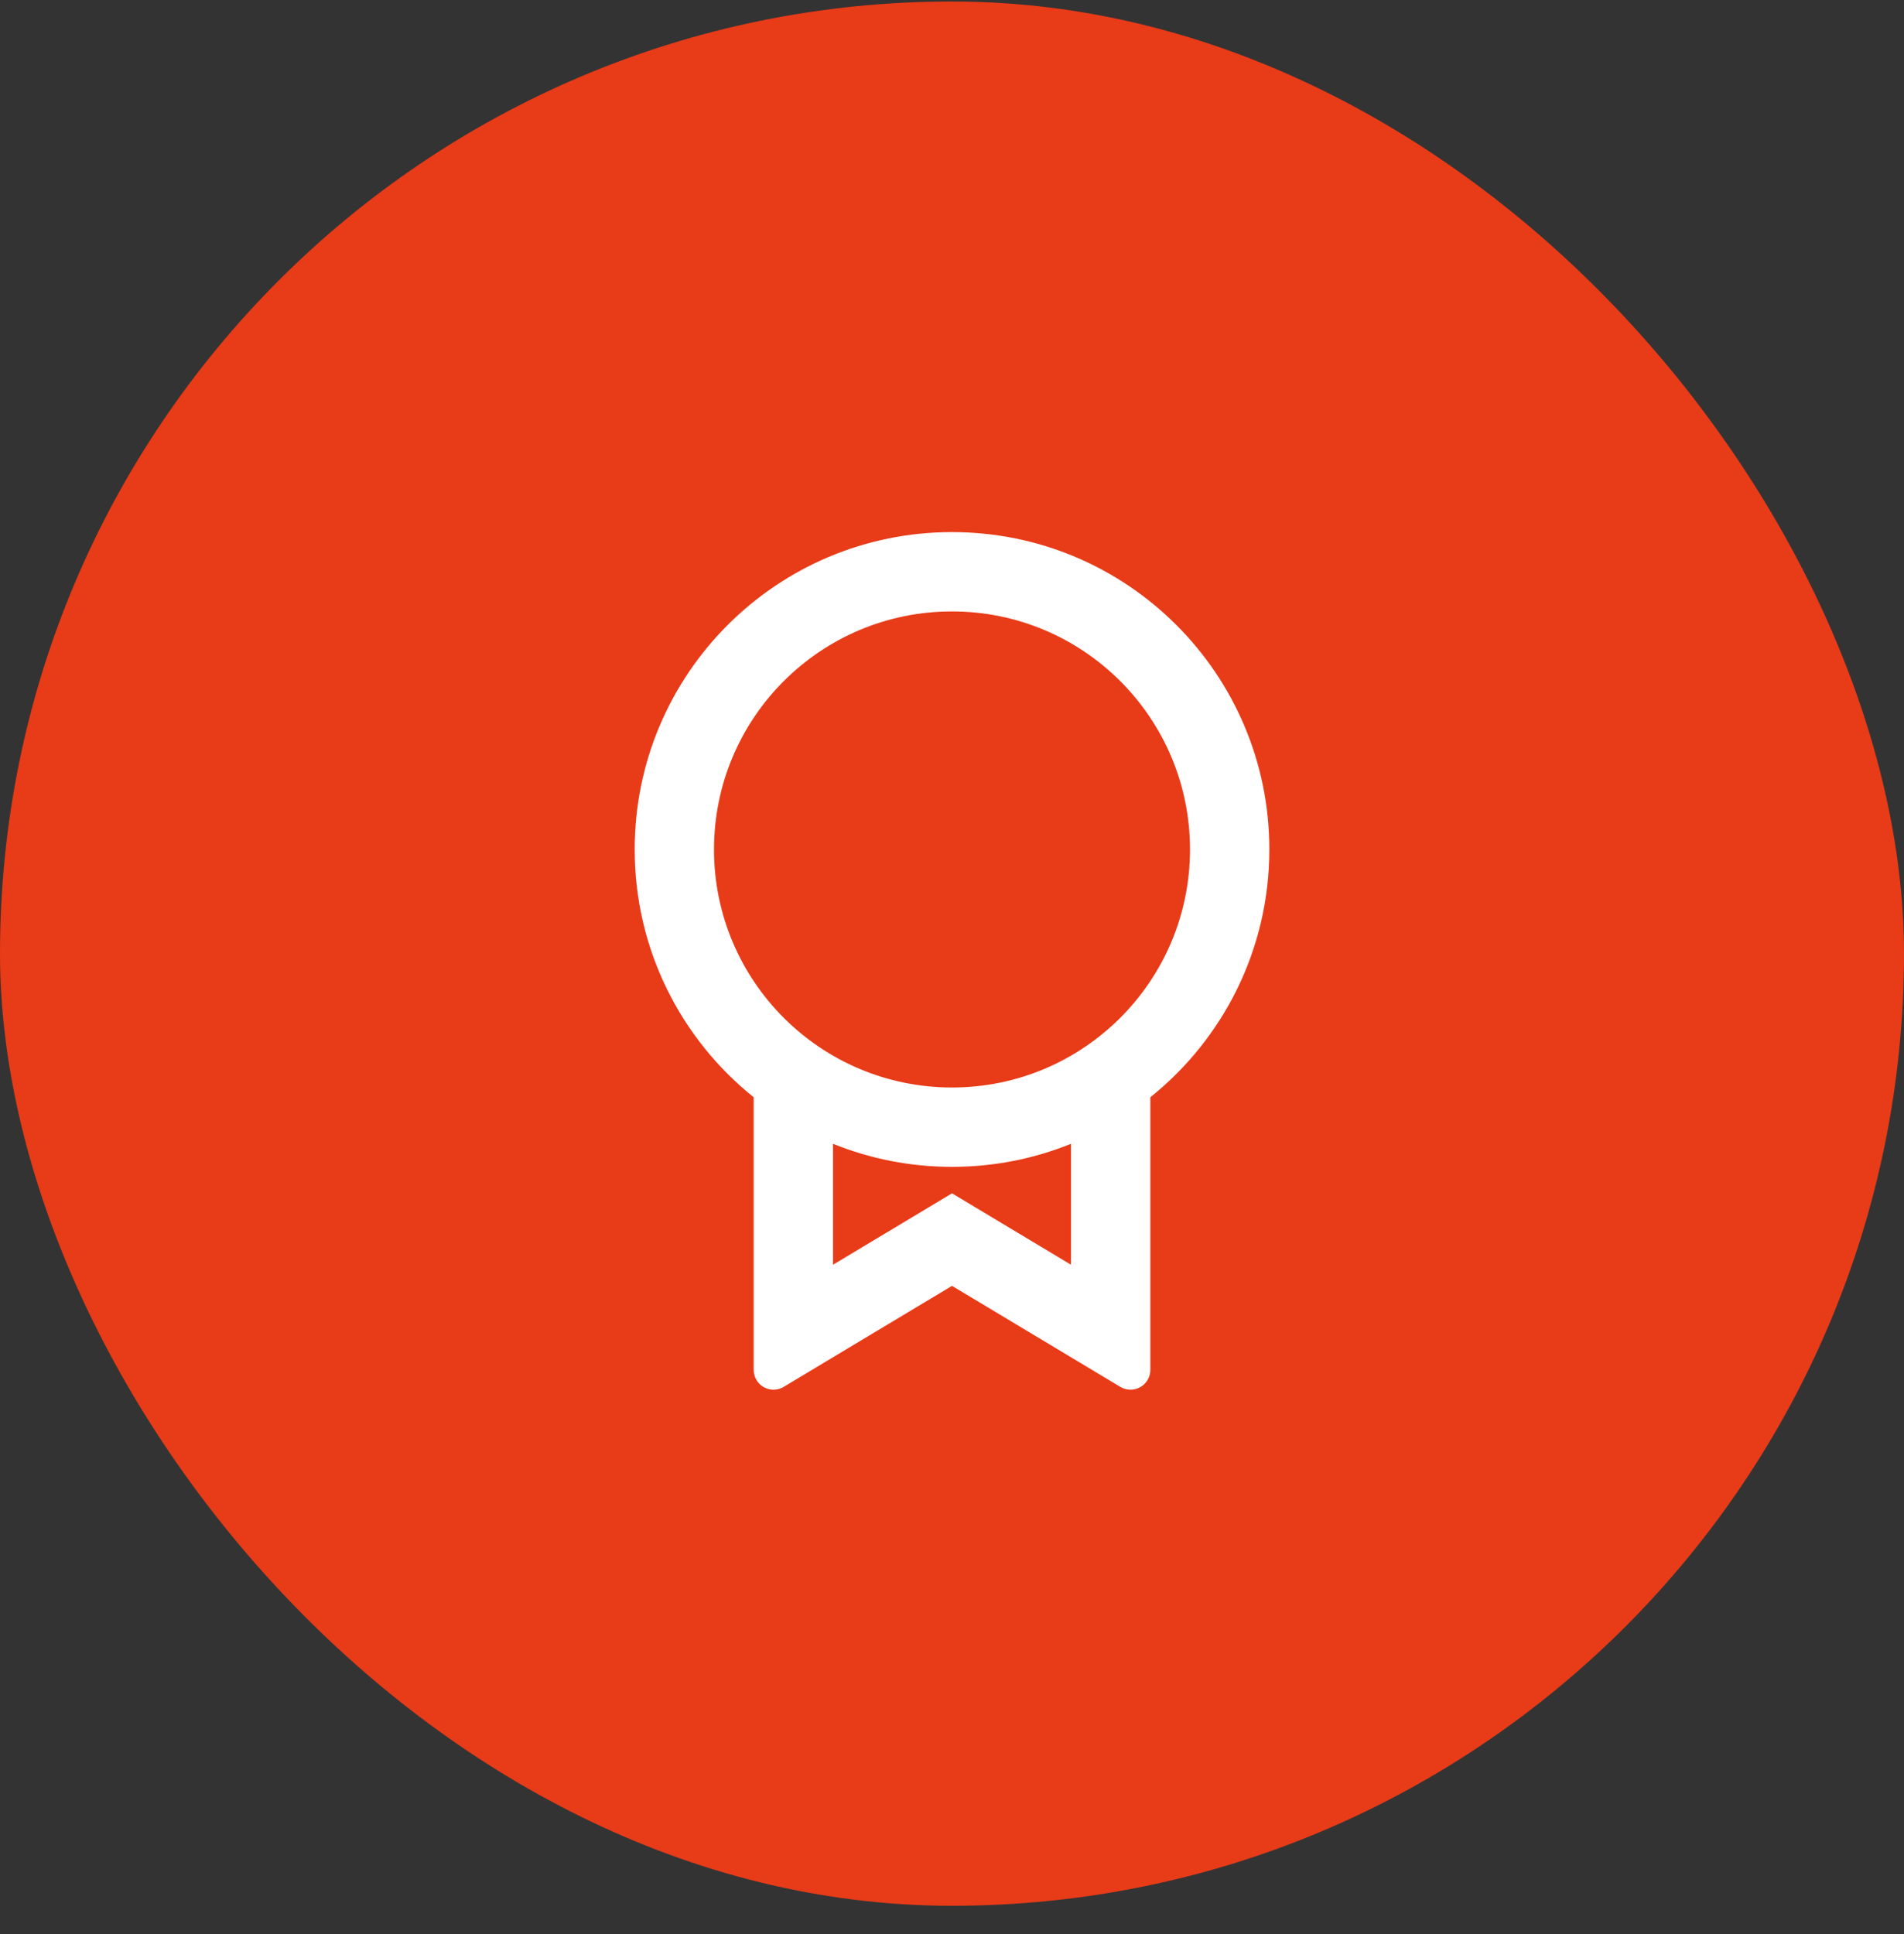 <svg xmlns="http://www.w3.org/2000/svg" fill="none" viewBox="0 0 64 65" height="65" width="64">
<rect x="0" y="0" width="64" height="65" fill="#333333" stroke="none"/>
<rect fill="#E83B18" rx="32" height="64" width="64" y="0.05" x="0"></rect>
<path fill="white" d="M38.667 36.877V46.039C38.667 46.407 38.368 46.705 38 46.705C37.88 46.705 37.761 46.672 37.657 46.61L32 43.216L26.343 46.61C26.028 46.8 25.618 46.697 25.429 46.382C25.367 46.278 25.334 46.159 25.334 46.039V36.877C22.895 34.922 21.334 31.918 21.334 28.549C21.334 22.658 26.109 17.883 32 17.883C37.892 17.883 42.667 22.658 42.667 28.549C42.667 31.918 41.106 34.922 38.667 36.877ZM28 38.441V42.506L32 40.106L36 42.506V38.441C34.765 38.941 33.415 39.216 32 39.216C30.586 39.216 29.236 38.941 28 38.441ZM32 36.549C36.419 36.549 40 32.968 40 28.549C40 24.131 36.419 20.549 32 20.549C27.582 20.549 24 24.131 24 28.549C24 32.968 27.582 36.549 32 36.549Z"></path>
</svg>
